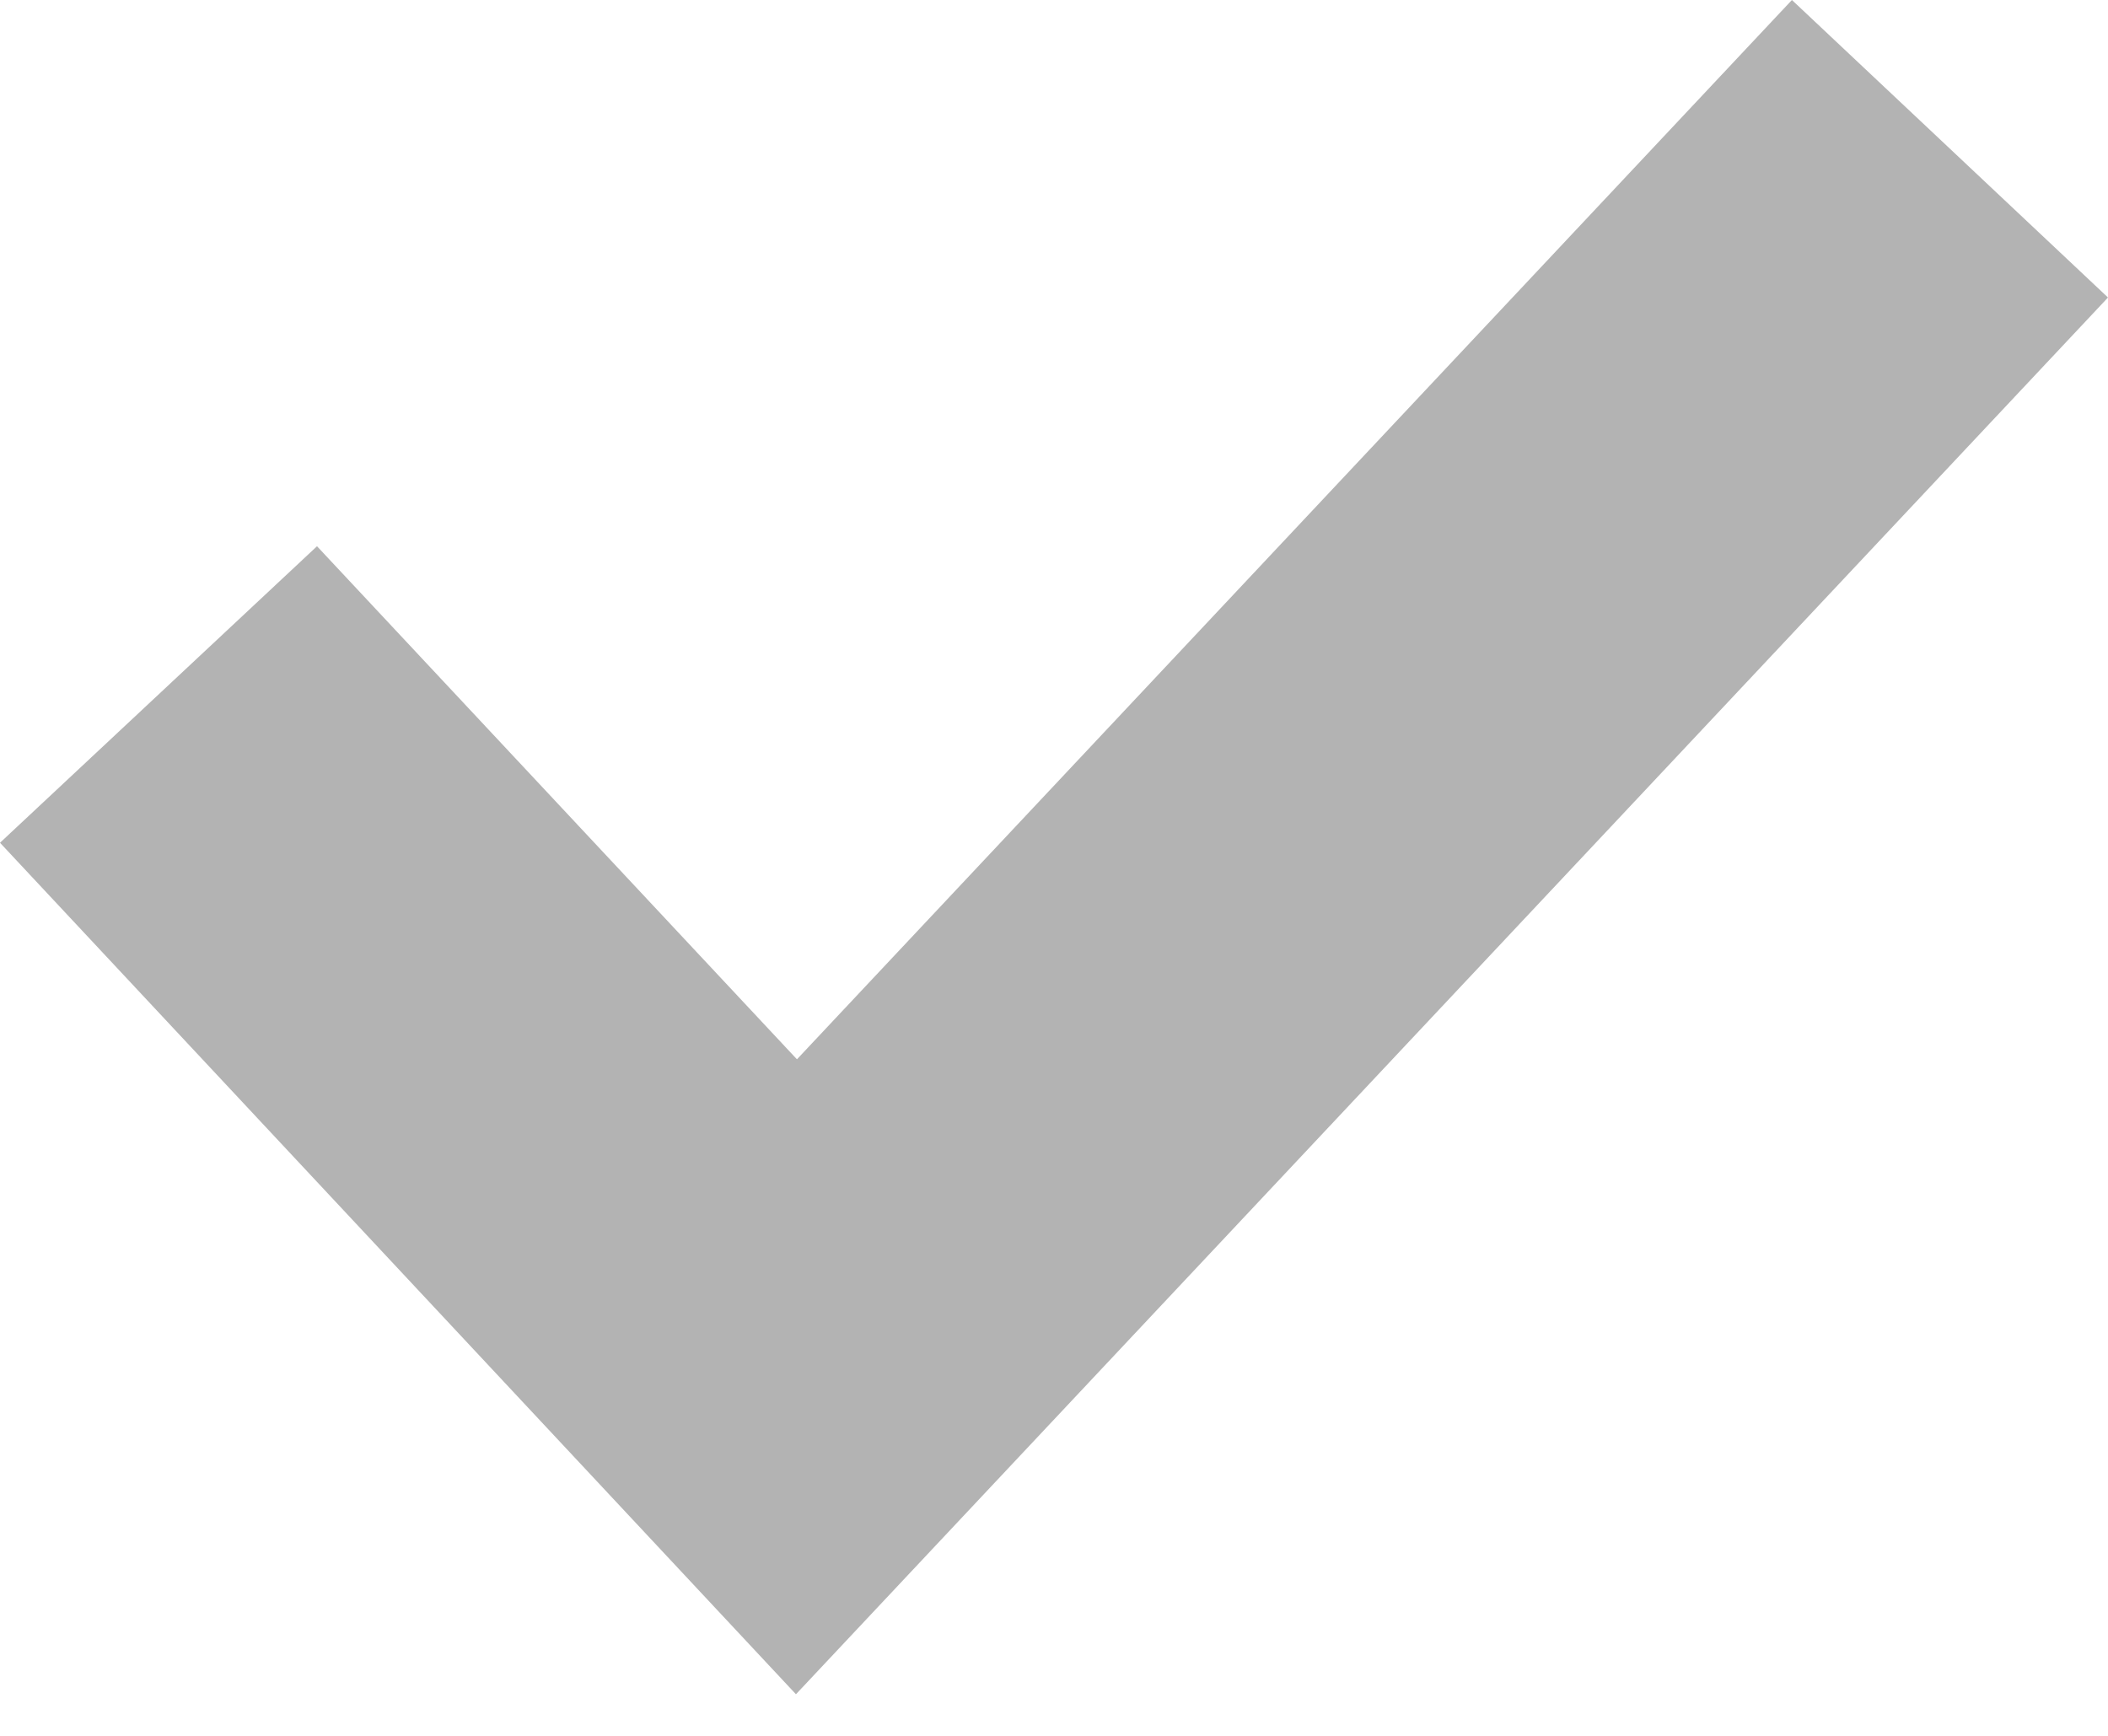 <svg width="34" height="28" viewBox="0 0 34 28" fill="none" xmlns="http://www.w3.org/2000/svg">
<path d="M12.838 27.329L0 13.594L5.113 8.811L12.854 17.087L28.902 0L34 4.799L12.838 27.329Z" fill="black" fill-opacity="0.3"/>
</svg>
